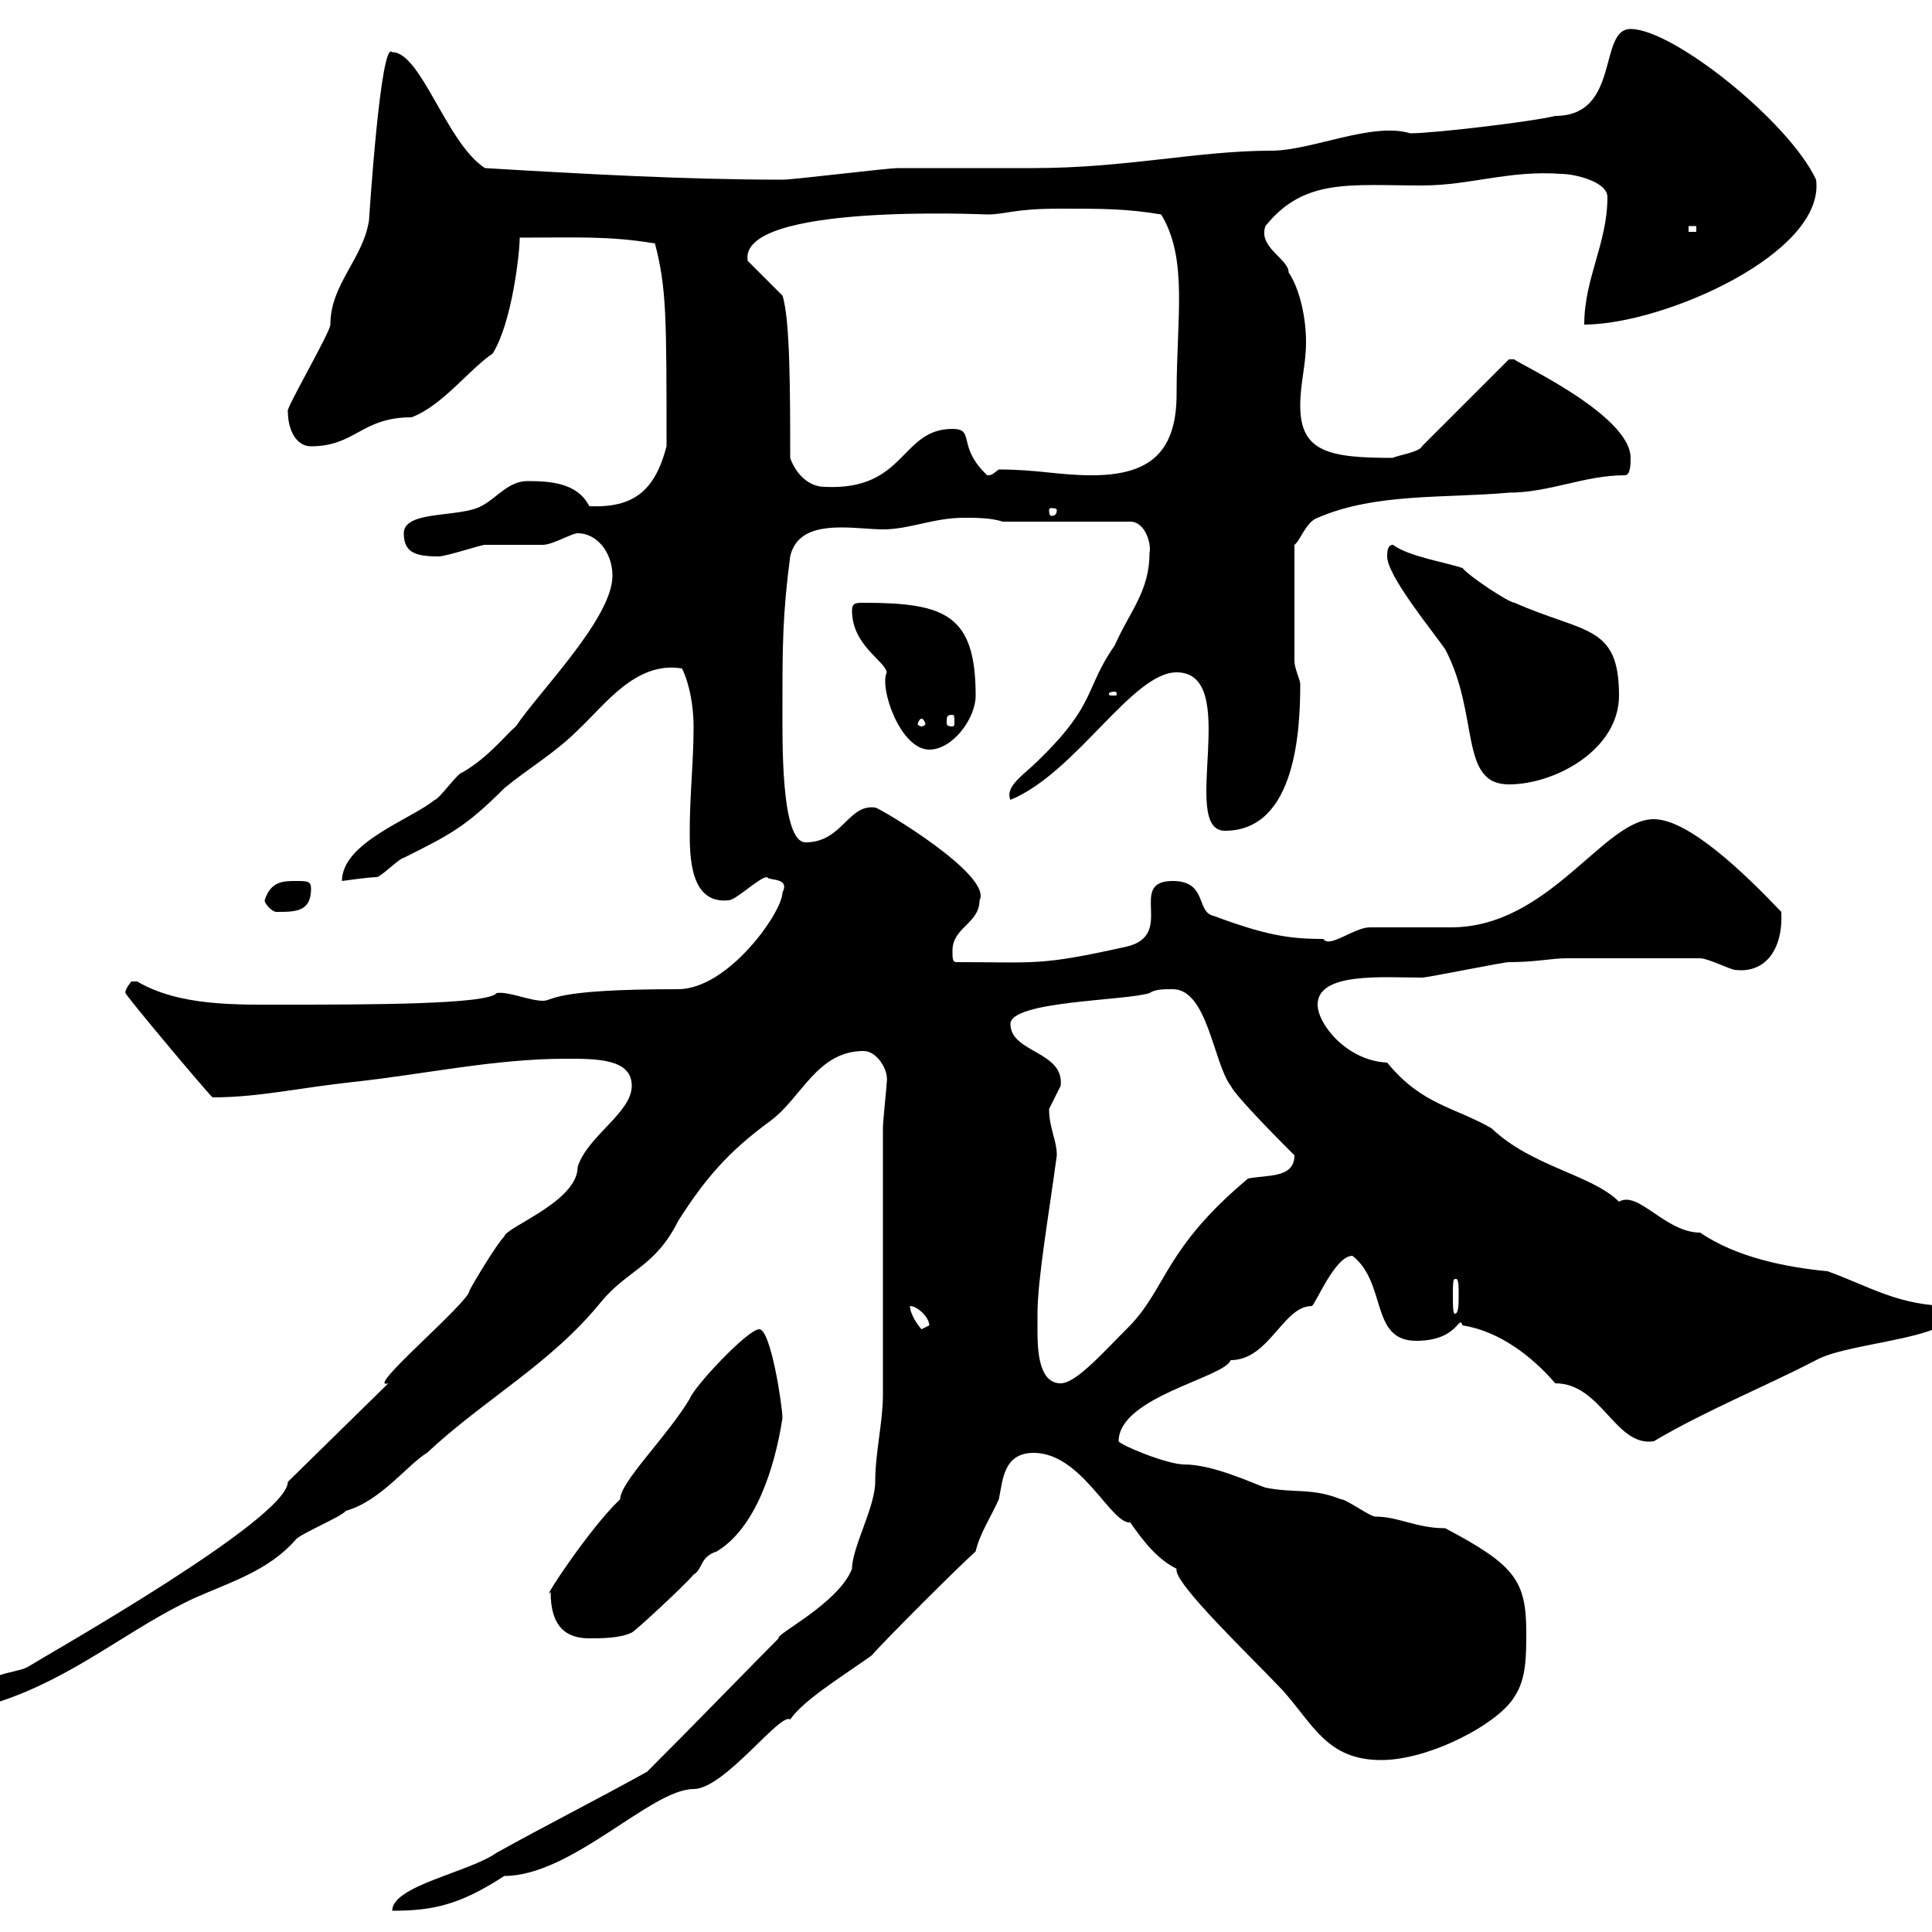 <svg xmlns="http://www.w3.org/2000/svg" xmlns:xlink="http://www.w3.org/1999/xlink" width="300" height="300"><path d="M100.50 275.10C92.40 279.60 85.20 283.20 77.10 287.70C72.90 290.70 60.90 292.80 60.90 296.70C67.20 296.70 71.40 295.80 78.30 291.30C88.80 291.30 101.10 277.80 107.70 277.80C112.50 277.80 121.20 265.80 122.70 267C124.80 264 130.20 260.70 135.30 257.10C137.70 254.40 148.50 243.60 151.50 240.90C152.10 238.20 153.90 235.50 155.10 232.80C155.70 230.10 155.70 225.60 160.50 225.60C168 225.60 172.50 236.70 175.50 236.40C177.60 239.40 179.70 242.10 182.70 243.60C182.10 245.70 194.10 257.10 199.20 262.50C204 267.90 206.10 273.30 214.50 273.30C222 273.30 232.80 267.60 235.20 263.40C237 260.70 237 257.10 237 253.50C237 245.40 235.20 243 224.40 237.30C219.90 237.30 217.20 235.50 213.60 235.50C212.70 235.50 209.10 232.80 208.20 232.80C203.70 231 201 231.90 196.50 231C194.70 230.40 188.40 227.40 183.90 227.40C181.20 227.40 174 224.40 173.70 223.80C173.70 216.90 190.20 213.90 191.10 211.20C197.10 211.20 199.20 202.80 203.70 202.80C204.30 202.50 207.30 195 210 195C215.40 199.20 212.70 208.20 219.90 208.20C226.50 208.20 226.50 204 227.10 205.80C232.80 206.70 237.90 210.60 241.50 214.80C248.70 214.80 250.80 224.70 256.80 223.80C264.90 219 273.90 215.40 282 211.20C287.40 208.20 305.40 207.90 303 202.80C294.90 202.80 290.40 199.80 283.80 197.40C277.50 196.80 269.70 195.30 264 191.40C258.60 191.40 254.40 184.80 251.40 186.60C247.20 182.40 237.90 181.20 231.60 175.20C225.90 171.90 220.80 171.60 215.40 165C209.10 164.70 204.60 159 204.60 156C204.60 150.90 214.80 151.80 220.80 151.80C221.70 151.80 233.40 149.40 234.30 149.40C238.50 149.40 240.90 148.80 243.30 148.80L264 148.80C265.20 148.80 268.80 150.60 269.40 150.60C274.20 151.20 276.90 147.30 276.60 141.60C270.90 135.60 262.20 127.20 256.80 127.20C249 127.20 240.60 144 225.30 144C224.40 144 213.60 144 212.70 144C210.30 144 206.40 147.30 205.50 145.80C200.10 145.80 196.50 145.20 188.40 142.20C185.70 141.60 187.50 136.80 182.10 136.80C174.90 136.80 182.70 145.20 174.90 147C161.40 150 161.10 149.40 148.50 149.40C147.90 149.40 147.90 148.80 147.90 147.60C147.90 144 152.10 143.40 152.10 139.80C154.20 135.90 136.50 125.40 135.90 125.40C131.70 124.80 130.80 130.80 125.10 130.80C121.20 130.80 121.50 114.90 121.50 109.20C121.50 100.80 121.50 95.40 122.70 86.40C123.60 82.50 127.20 81.90 130.80 81.90C132.90 81.90 135.30 82.20 137.10 82.20C141.30 82.20 144.90 80.40 149.70 80.40C151.50 80.40 153.90 80.40 155.70 81L175.50 81C177.90 81 178.80 84.60 178.50 85.80C178.50 91.80 175.50 94.80 173.10 100.20C168.30 107.10 170.40 109.20 161.10 118.20C159 120.30 156 122.10 156.90 124.20C167.10 120 175.80 104.40 182.70 104.40C192.90 104.40 183 129 190.20 129C201.30 129 201.90 113.10 201.90 106.20C201.90 105.60 201 103.80 201 102.60L201 84.60C201.90 84 202.80 81 204.60 80.40C213.60 76.50 224.40 77.40 234.30 76.50C240.60 76.50 246 73.80 252.30 73.80C253.20 73.80 253.20 72 253.20 71.10C253.20 64.20 234.30 55.80 235.20 55.80C235.20 55.80 234.30 55.80 234.30 55.80L220.80 69.30C220.50 70.20 216.60 70.80 216.30 71.10C206.40 71.10 201.90 70.20 201.90 63C201.90 59.40 202.80 56.70 202.80 53.10C202.80 49.50 201.90 45 200.10 42.30C200.10 40.20 195.30 38.40 196.50 35.10C202.50 27.60 209.70 28.80 220.80 28.80C228.30 28.80 234.30 26.40 242.40 27C244.50 27 249.60 28.20 249.60 30.60C249.60 37.80 246 43.20 246 50.40C258.30 50.40 283.50 39.30 282 27.90C277.80 18.90 259.80 4.50 253.20 4.50C248.10 4.50 251.70 18 241.50 18C237.90 18.90 222.60 20.70 219 20.70C213 18.90 203.70 23.40 197.40 23.40C186 23.40 174.90 26.10 160.50 26.10C158.70 26.10 141.30 26.10 139.50 26.10C137.70 26.10 123.30 27.90 121.50 27.90C106.50 27.90 90.30 27 75.30 26.10C69.30 22.20 65.40 8.10 60.90 8.10C59.10 6 57.30 34.20 57.30 34.20C56.40 40.20 51.30 44.10 51.30 50.40C51.30 51.60 44.10 63.90 44.70 63.90C44.70 66.60 45.90 69.30 48.30 69.30C55.20 69.30 56.10 64.80 63.90 64.80C68.70 63 72.90 57.30 76.50 54.90C79.50 50.10 80.70 39.30 80.70 36.90C89.40 36.90 94.50 36.60 101.70 37.80C103.50 44.70 103.50 49.20 103.50 69.30C101.70 76.20 98.40 78.90 91.50 78.60C89.70 75 85.50 74.70 81.90 74.70C78.90 74.70 77.10 77.40 74.70 78.60C71.40 80.40 62.70 79.20 62.70 82.80C62.70 85.80 64.50 86.40 68.10 86.40C69.30 86.40 74.70 84.60 75.30 84.60C76.50 84.60 83.70 84.60 84.30 84.60C85.80 84.60 88.80 82.80 89.70 82.80C92.70 82.80 95.10 85.80 95.10 89.40C95.10 96 83.70 107.40 80.10 112.80C78.60 114 75.90 117.60 71.70 120C71.10 120 68.10 124.20 67.50 124.20C63.90 127.20 53.10 130.80 53.10 136.80C53.10 136.80 57.30 136.20 58.50 136.20C59.10 136.20 62.10 133.20 62.70 133.20C69.90 129.60 72.30 128.40 78.30 122.40C81.90 119.40 86.10 117 89.70 113.40C93.90 109.50 98.70 102.60 105.90 103.80C107.10 106.20 107.70 109.80 107.70 112.80C107.70 118.20 107.10 123.60 107.10 129C107.10 132.90 107.10 140.40 113.10 139.80C114.30 139.80 117.90 136.20 119.10 136.20C119.40 136.80 122.70 136.20 121.50 138.60C121.50 141.60 113.10 153.60 105.30 153.60C85.20 153.60 86.10 155.40 84.30 155.40C82.20 155.40 78.90 153.90 77.10 154.20C75.90 156 56.70 156 44.10 156C36.90 156 27.90 156.30 21.30 152.40C21.30 152.40 21.30 152.40 20.40 152.40C19.20 153.90 19.50 154.20 19.50 154.20C19.20 154.20 31.50 168.90 33 170.40C40.20 170.40 46.50 168.90 54.90 168C66 166.80 76.80 164.40 87.90 164.40C92.70 164.40 98.10 164.40 98.10 168.60C98.10 172.80 91.20 176.40 89.70 181.20C89.70 186.60 78.60 190.50 78.30 192C77.10 193.20 73.50 199.20 72.90 200.40C72.90 202.20 56.40 216 60.30 214.80L44.70 230.10C44.70 235.80 8.10 256.50 4.20 258.90C2.40 259.80-2.10 259.80-3 262.50C-3 265.20-1.20 264.30-0.30 264.30C11.70 260.40 20.40 252.60 30.30 248.10C35.70 245.70 41.70 243.90 45.90 239.10C46.50 238.20 53.10 235.50 53.70 234.60C59.10 233.10 63.30 227.40 66.30 225.60C75.30 217.20 85.50 211.80 93.30 202.20C97.50 197.10 101.70 196.80 105.30 189.60C109.50 183 113.10 178.80 119.70 174C124.50 170.40 126.90 163.20 134.10 163.20C136.20 163.20 138 166.20 137.70 168C137.70 168.60 137.10 174 137.10 175.20L137.10 216.60C137.10 220.80 135.90 225.60 135.90 230.10C135.90 234 132.30 240.30 132.30 243.60C130.20 249 120.30 253.80 120.90 254.40C117.30 258 107.70 267.90 100.50 275.10ZM85.50 247.20C85.50 252.60 87.90 254.40 91.50 254.40C93.30 254.40 96.30 254.40 98.10 253.50C98.40 253.50 106.50 246 107.70 244.50C109.20 243.60 108.60 241.80 111.30 240.90C117.30 237.30 120.30 228 121.50 220.20C121.50 218.40 119.70 206.40 117.90 206.40C116.10 206.40 107.70 215.40 107.10 217.20C103.50 223.20 96.30 230.10 96.30 232.80C91.50 237.30 83.70 249.30 85.50 247.20ZM161.10 204C161.10 198.60 162.90 188.40 164.10 179.40C164.10 177 162.90 175.20 162.90 172.20C162.90 172.20 164.70 168.60 164.70 168.60C165.30 163.20 156.90 163.50 156.90 159C156.90 155.40 174.90 155.40 178.50 154.20C179.40 153.60 180.60 153.60 182.10 153.60C187.50 153.60 188.40 165 191.10 168.60C192 170.40 199.20 177.60 201 179.40C201 183 196.80 182.40 193.80 183C180.90 193.80 181.20 199.80 175.50 205.80C171.30 210 167.10 214.80 164.70 214.80C161.40 214.80 161.10 210 161.10 206.70C161.10 205.80 161.10 204.60 161.10 204ZM141.30 202.80C142.50 202.80 144.30 204.60 144.30 205.80C144.30 205.80 143.10 206.40 143.10 206.40C142.50 205.80 141.30 204 141.30 202.80ZM226.20 198.60C226.50 198.90 226.50 199.80 226.50 201C226.50 202.50 226.50 204 225.90 204C225.60 204 225.60 202.50 225.60 201C225.60 199.80 225.60 198.60 225.90 198.60C226.20 198.60 226.20 198.60 226.20 198.60ZM41.10 139.80C41.10 140.40 42.30 141.60 42.90 141.60C45.90 141.60 48.30 141.60 48.30 138C48.30 136.80 47.70 136.80 45.90 136.80C44.10 136.80 42 136.80 41.10 139.80ZM215.40 86.40C215.40 89.40 222.30 97.80 224.40 100.80C229.80 111 226.50 121.80 234.30 121.80C241.50 121.80 251.40 116.40 251.40 108C251.40 96.90 246 98.40 235.20 93.60C234.30 93.60 228 89.40 227.10 88.20C224.40 87.30 218.70 86.40 216.30 84.60C215.40 84.60 215.40 85.80 215.40 86.40ZM132.30 94.80C132.30 100.20 137.40 102.60 137.70 104.40C136.50 106.80 139.80 116.40 144.30 116.40C147.90 116.40 151.50 111.60 151.50 108C151.50 95.40 146.70 93.60 134.10 93.60C132.90 93.60 132.30 93.60 132.30 94.80ZM143.10 111.60C143.40 111.60 143.70 112.20 143.70 112.50C143.70 112.50 143.40 112.80 143.10 112.80C142.80 112.80 142.50 112.50 142.50 112.50C142.50 112.20 142.80 111.60 143.10 111.60ZM147.90 111C148.20 111 148.20 111.30 148.20 112.20C148.20 112.50 148.20 112.80 147.90 112.80C147 112.80 147 112.50 147 112.20C147 111.30 147 111 147.90 111ZM173.10 107.40C173.40 107.40 173.40 107.70 173.40 107.70C173.40 108 173.40 108 173.10 108C172.20 108 172.20 108 172.20 107.70C172.20 107.70 172.20 107.40 173.10 107.40ZM164.10 79.20C164.10 80.10 163.50 80.10 163.20 80.10C163.20 80.10 162.90 80.10 162.90 79.20C162.90 78.90 163.20 78.90 163.20 78.90C163.50 78.90 164.10 78.90 164.10 79.20ZM122.70 71.10C122.70 61.20 122.70 49.50 121.50 45.90L116.10 40.50C114.60 31.50 152.70 33.30 153.30 33.30C156.30 33.30 157.20 32.40 164.70 32.40C171.30 32.40 174.90 32.40 180.30 33.30C184.50 40.20 182.70 49.20 182.70 61.20C182.70 70.80 177.90 73.80 169.50 73.80C164.40 73.80 161.10 72.90 155.10 72.90C154.20 73.50 154.20 73.80 153.30 73.80C148.50 69.30 151.50 66.60 147.90 66.60C139.80 66.60 140.70 76.20 128.10 75.60C125.10 75.60 123.30 72.90 122.70 71.10ZM262.20 35.10L263.40 35.10L263.40 36L262.20 36Z"/></svg>